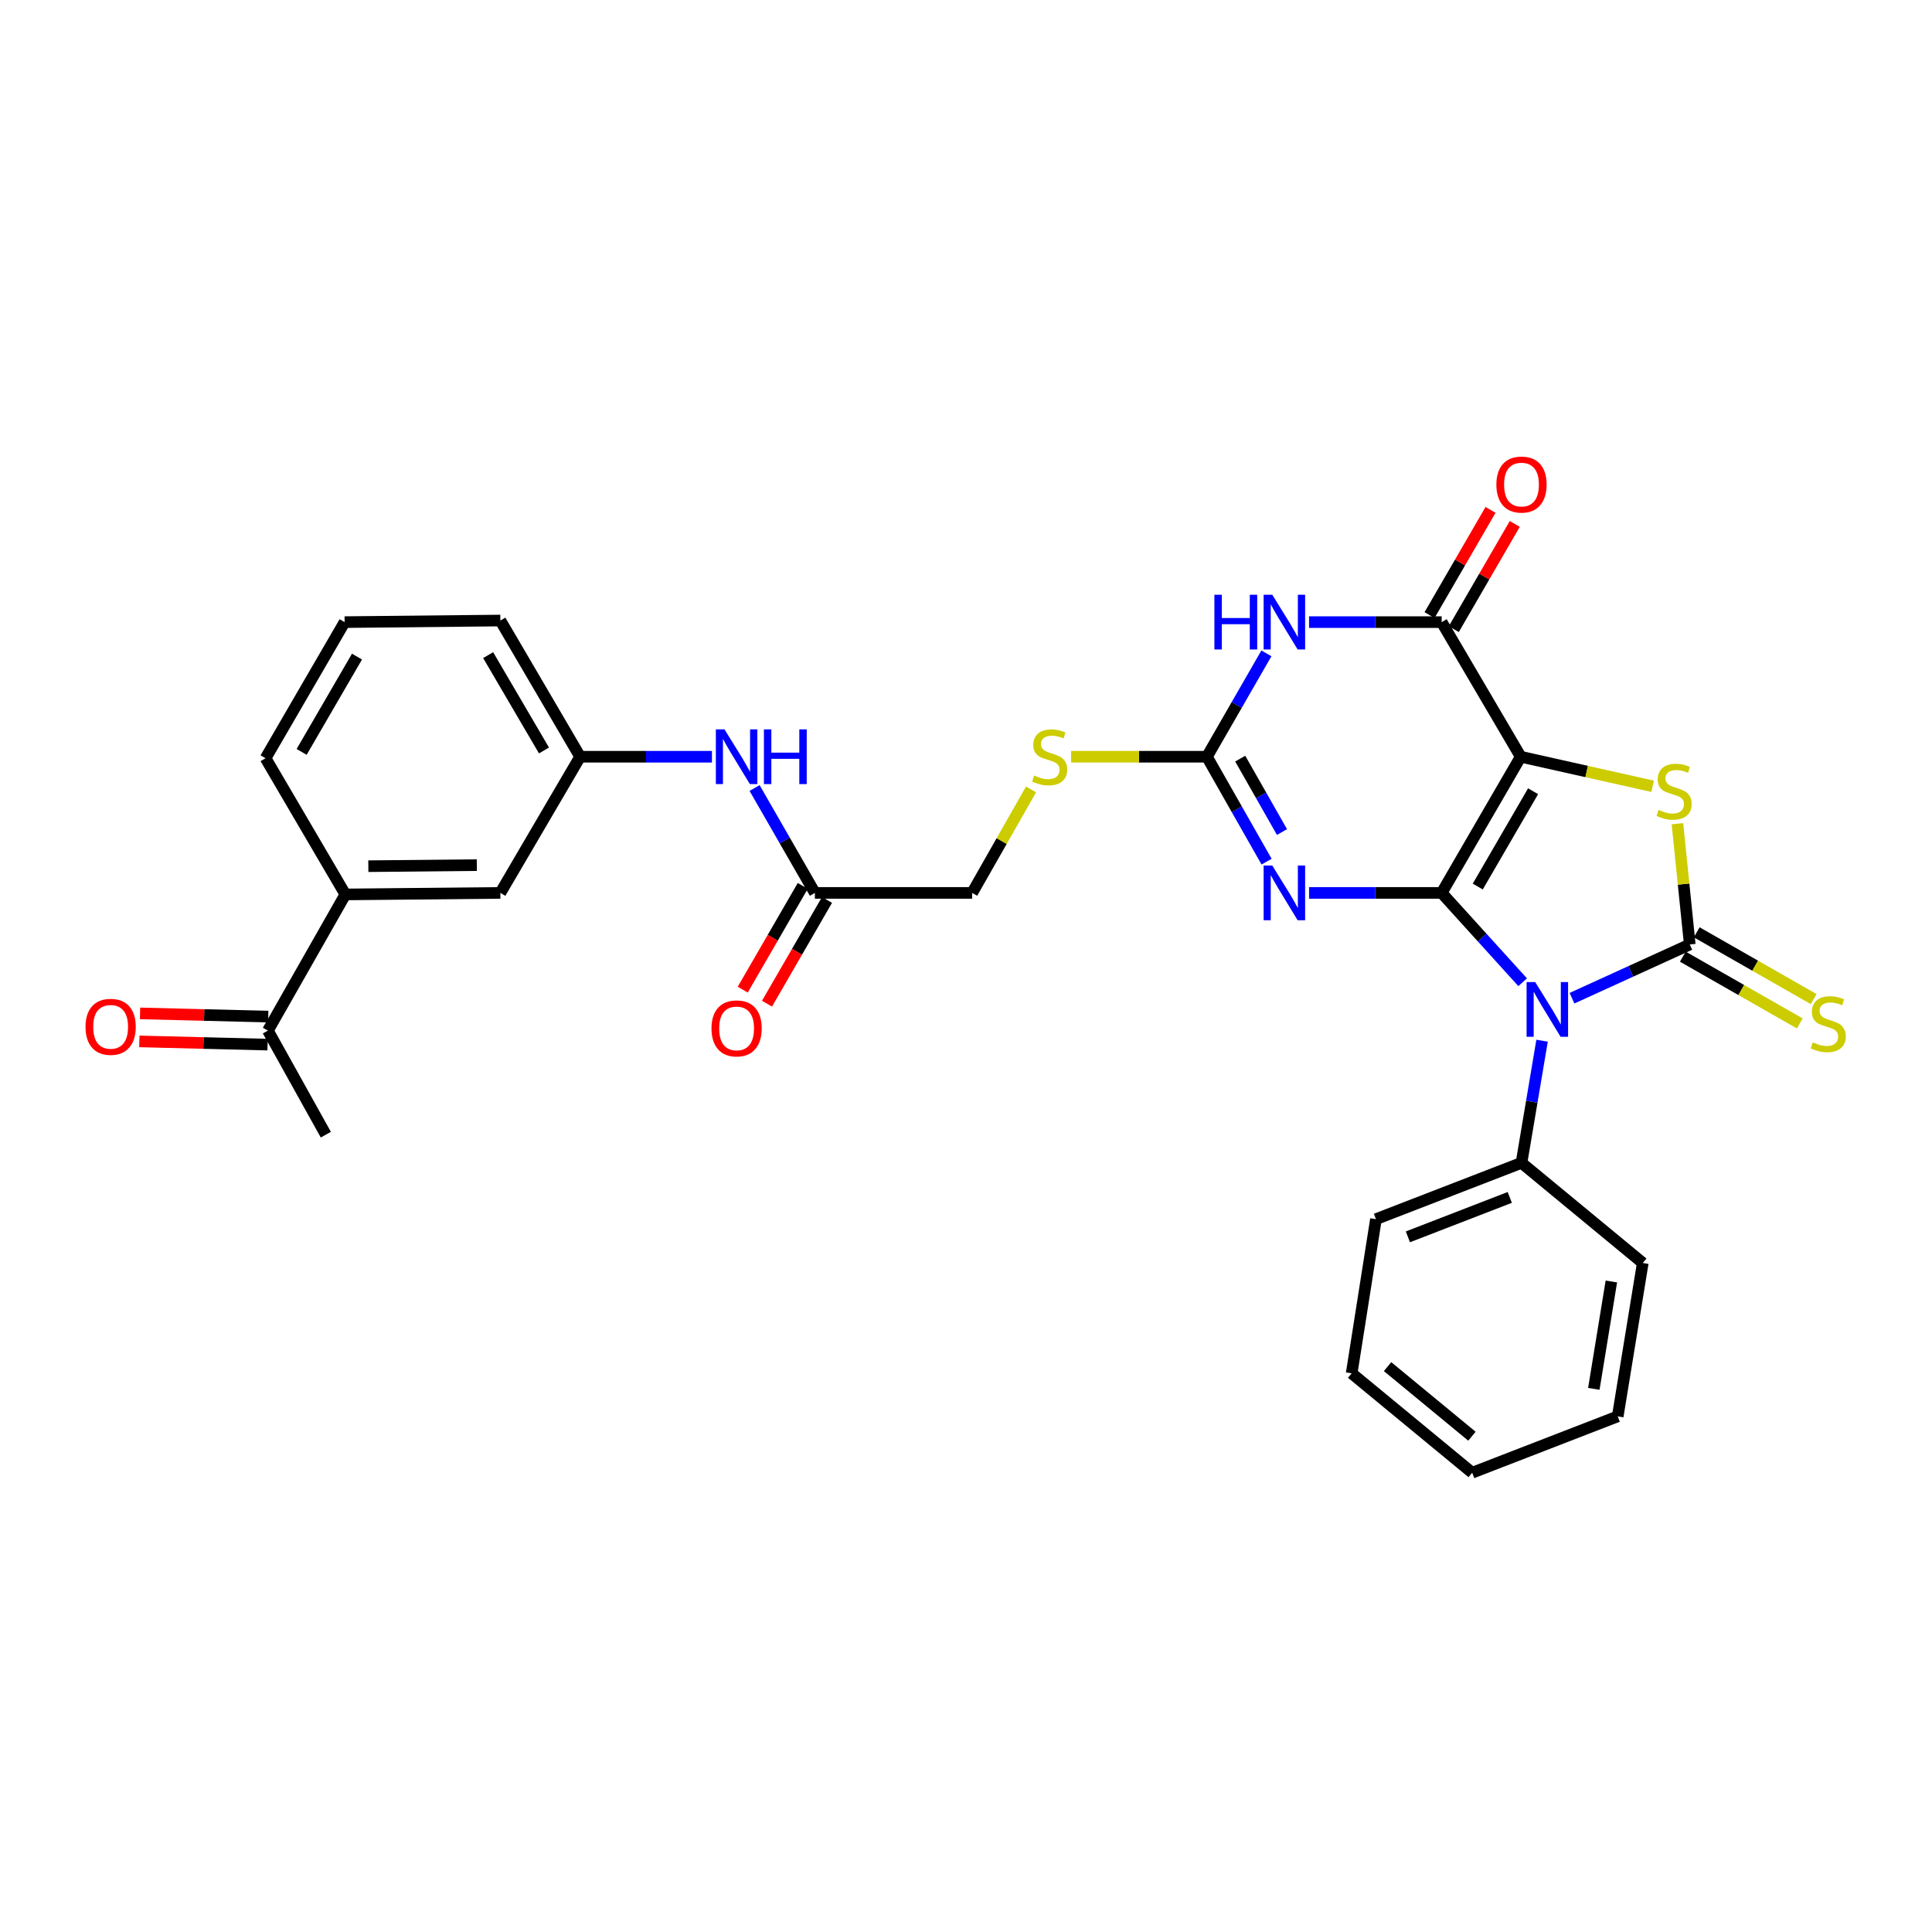 <?xml version='1.0' encoding='iso-8859-1'?>
<svg version='1.1' baseProfile='full'
              xmlns='http://www.w3.org/2000/svg'
                      xmlns:rdkit='http://www.rdkit.org/xml'
                      xmlns:xlink='http://www.w3.org/1999/xlink'
                  xml:space='preserve'
width='1000px' height='1000px' viewBox='0 0 1000 1000'>
<!-- END OF HEADER -->
<rect style='opacity:1.0;fill:#FFFFFF;stroke:none' width='1000' height='1000' x='0' y='0'> </rect>
<path class='bond-0' d='M 746.207,462.168 L 787.12,391.685' style='fill:none;fill-rule:evenodd;stroke:#000000;stroke-width:6px;stroke-linecap:butt;stroke-linejoin:miter;stroke-opacity:1' />
<path class='bond-0' d='M 764.886,458.876 L 793.526,409.539' style='fill:none;fill-rule:evenodd;stroke:#000000;stroke-width:6px;stroke-linecap:butt;stroke-linejoin:miter;stroke-opacity:1' />
<path class='bond-1' d='M 746.207,462.168 L 767.165,485.284' style='fill:none;fill-rule:evenodd;stroke:#000000;stroke-width:6px;stroke-linecap:butt;stroke-linejoin:miter;stroke-opacity:1' />
<path class='bond-1' d='M 767.165,485.284 L 788.122,508.4' style='fill:none;fill-rule:evenodd;stroke:#0000FF;stroke-width:6px;stroke-linecap:butt;stroke-linejoin:miter;stroke-opacity:1' />
<path class='bond-3' d='M 746.207,462.168 L 711.886,462.168' style='fill:none;fill-rule:evenodd;stroke:#000000;stroke-width:6px;stroke-linecap:butt;stroke-linejoin:miter;stroke-opacity:1' />
<path class='bond-3' d='M 711.886,462.168 L 677.566,462.168' style='fill:none;fill-rule:evenodd;stroke:#0000FF;stroke-width:6px;stroke-linecap:butt;stroke-linejoin:miter;stroke-opacity:1' />
<path class='bond-4' d='M 787.12,391.685 L 821.256,399.335' style='fill:none;fill-rule:evenodd;stroke:#000000;stroke-width:6px;stroke-linecap:butt;stroke-linejoin:miter;stroke-opacity:1' />
<path class='bond-4' d='M 821.256,399.335 L 855.392,406.985' style='fill:none;fill-rule:evenodd;stroke:#CCCC00;stroke-width:6px;stroke-linecap:butt;stroke-linejoin:miter;stroke-opacity:1' />
<path class='bond-5' d='M 787.12,391.685 L 746.207,322.008' style='fill:none;fill-rule:evenodd;stroke:#000000;stroke-width:6px;stroke-linecap:butt;stroke-linejoin:miter;stroke-opacity:1' />
<path class='bond-2' d='M 813.664,516.668 L 844.142,502.764' style='fill:none;fill-rule:evenodd;stroke:#0000FF;stroke-width:6px;stroke-linecap:butt;stroke-linejoin:miter;stroke-opacity:1' />
<path class='bond-2' d='M 844.142,502.764 L 874.62,488.861' style='fill:none;fill-rule:evenodd;stroke:#000000;stroke-width:6px;stroke-linecap:butt;stroke-linejoin:miter;stroke-opacity:1' />
<path class='bond-9' d='M 798.173,538.664 L 792.848,570.274' style='fill:none;fill-rule:evenodd;stroke:#0000FF;stroke-width:6px;stroke-linecap:butt;stroke-linejoin:miter;stroke-opacity:1' />
<path class='bond-9' d='M 792.848,570.274 L 787.523,601.885' style='fill:none;fill-rule:evenodd;stroke:#000000;stroke-width:6px;stroke-linecap:butt;stroke-linejoin:miter;stroke-opacity:1' />
<path class='bond-8' d='M 871.024,495.158 L 901.29,512.441' style='fill:none;fill-rule:evenodd;stroke:#000000;stroke-width:6px;stroke-linecap:butt;stroke-linejoin:miter;stroke-opacity:1' />
<path class='bond-8' d='M 901.29,512.441 L 931.556,529.724' style='fill:none;fill-rule:evenodd;stroke:#CCCC00;stroke-width:6px;stroke-linecap:butt;stroke-linejoin:miter;stroke-opacity:1' />
<path class='bond-8' d='M 878.215,482.564 L 908.481,499.847' style='fill:none;fill-rule:evenodd;stroke:#000000;stroke-width:6px;stroke-linecap:butt;stroke-linejoin:miter;stroke-opacity:1' />
<path class='bond-8' d='M 908.481,499.847 L 938.747,517.13' style='fill:none;fill-rule:evenodd;stroke:#CCCC00;stroke-width:6px;stroke-linecap:butt;stroke-linejoin:miter;stroke-opacity:1' />
<path class='bond-30' d='M 874.62,488.861 L 871.425,457.606' style='fill:none;fill-rule:evenodd;stroke:#000000;stroke-width:6px;stroke-linecap:butt;stroke-linejoin:miter;stroke-opacity:1' />
<path class='bond-30' d='M 871.425,457.606 L 868.231,426.35' style='fill:none;fill-rule:evenodd;stroke:#CCCC00;stroke-width:6px;stroke-linecap:butt;stroke-linejoin:miter;stroke-opacity:1' />
<path class='bond-7' d='M 655.583,445.981 L 640.141,418.833' style='fill:none;fill-rule:evenodd;stroke:#0000FF;stroke-width:6px;stroke-linecap:butt;stroke-linejoin:miter;stroke-opacity:1' />
<path class='bond-7' d='M 640.141,418.833 L 624.699,391.685' style='fill:none;fill-rule:evenodd;stroke:#000000;stroke-width:6px;stroke-linecap:butt;stroke-linejoin:miter;stroke-opacity:1' />
<path class='bond-7' d='M 663.556,430.666 L 652.747,411.663' style='fill:none;fill-rule:evenodd;stroke:#0000FF;stroke-width:6px;stroke-linecap:butt;stroke-linejoin:miter;stroke-opacity:1' />
<path class='bond-7' d='M 652.747,411.663 L 641.937,392.659' style='fill:none;fill-rule:evenodd;stroke:#000000;stroke-width:6px;stroke-linecap:butt;stroke-linejoin:miter;stroke-opacity:1' />
<path class='bond-14' d='M 752.48,325.645 L 768.264,298.414' style='fill:none;fill-rule:evenodd;stroke:#000000;stroke-width:6px;stroke-linecap:butt;stroke-linejoin:miter;stroke-opacity:1' />
<path class='bond-14' d='M 768.264,298.414 L 784.048,271.184' style='fill:none;fill-rule:evenodd;stroke:#FF0000;stroke-width:6px;stroke-linecap:butt;stroke-linejoin:miter;stroke-opacity:1' />
<path class='bond-14' d='M 739.933,318.372 L 755.717,291.142' style='fill:none;fill-rule:evenodd;stroke:#000000;stroke-width:6px;stroke-linecap:butt;stroke-linejoin:miter;stroke-opacity:1' />
<path class='bond-14' d='M 755.717,291.142 L 771.5,263.911' style='fill:none;fill-rule:evenodd;stroke:#FF0000;stroke-width:6px;stroke-linecap:butt;stroke-linejoin:miter;stroke-opacity:1' />
<path class='bond-31' d='M 746.207,322.008 L 711.886,322.008' style='fill:none;fill-rule:evenodd;stroke:#000000;stroke-width:6px;stroke-linecap:butt;stroke-linejoin:miter;stroke-opacity:1' />
<path class='bond-31' d='M 711.886,322.008 L 677.566,322.008' style='fill:none;fill-rule:evenodd;stroke:#0000FF;stroke-width:6px;stroke-linecap:butt;stroke-linejoin:miter;stroke-opacity:1' />
<path class='bond-6' d='M 655.487,338.178 L 640.093,364.932' style='fill:none;fill-rule:evenodd;stroke:#0000FF;stroke-width:6px;stroke-linecap:butt;stroke-linejoin:miter;stroke-opacity:1' />
<path class='bond-6' d='M 640.093,364.932 L 624.699,391.685' style='fill:none;fill-rule:evenodd;stroke:#000000;stroke-width:6px;stroke-linecap:butt;stroke-linejoin:miter;stroke-opacity:1' />
<path class='bond-11' d='M 624.699,391.685 L 589.556,391.685' style='fill:none;fill-rule:evenodd;stroke:#000000;stroke-width:6px;stroke-linecap:butt;stroke-linejoin:miter;stroke-opacity:1' />
<path class='bond-11' d='M 589.556,391.685 L 554.414,391.685' style='fill:none;fill-rule:evenodd;stroke:#CCCC00;stroke-width:6px;stroke-linecap:butt;stroke-linejoin:miter;stroke-opacity:1' />
<path class='bond-25' d='M 787.523,601.885 L 712.19,631.035' style='fill:none;fill-rule:evenodd;stroke:#000000;stroke-width:6px;stroke-linecap:butt;stroke-linejoin:miter;stroke-opacity:1' />
<path class='bond-25' d='M 781.457,619.783 L 728.724,640.188' style='fill:none;fill-rule:evenodd;stroke:#000000;stroke-width:6px;stroke-linecap:butt;stroke-linejoin:miter;stroke-opacity:1' />
<path class='bond-26' d='M 787.523,601.885 L 850.295,653.724' style='fill:none;fill-rule:evenodd;stroke:#000000;stroke-width:6px;stroke-linecap:butt;stroke-linejoin:miter;stroke-opacity:1' />
<path class='bond-10' d='M 421.783,462.168 L 503.183,462.168' style='fill:none;fill-rule:evenodd;stroke:#000000;stroke-width:6px;stroke-linecap:butt;stroke-linejoin:miter;stroke-opacity:1' />
<path class='bond-13' d='M 421.783,462.168 L 406.178,435.023' style='fill:none;fill-rule:evenodd;stroke:#000000;stroke-width:6px;stroke-linecap:butt;stroke-linejoin:miter;stroke-opacity:1' />
<path class='bond-13' d='M 406.178,435.023 L 390.573,407.878' style='fill:none;fill-rule:evenodd;stroke:#0000FF;stroke-width:6px;stroke-linecap:butt;stroke-linejoin:miter;stroke-opacity:1' />
<path class='bond-18' d='M 415.506,458.537 L 399.973,485.39' style='fill:none;fill-rule:evenodd;stroke:#000000;stroke-width:6px;stroke-linecap:butt;stroke-linejoin:miter;stroke-opacity:1' />
<path class='bond-18' d='M 399.973,485.39 L 384.441,512.242' style='fill:none;fill-rule:evenodd;stroke:#FF0000;stroke-width:6px;stroke-linecap:butt;stroke-linejoin:miter;stroke-opacity:1' />
<path class='bond-18' d='M 428.06,465.799 L 412.527,492.651' style='fill:none;fill-rule:evenodd;stroke:#000000;stroke-width:6px;stroke-linecap:butt;stroke-linejoin:miter;stroke-opacity:1' />
<path class='bond-18' d='M 412.527,492.651 L 396.994,519.504' style='fill:none;fill-rule:evenodd;stroke:#FF0000;stroke-width:6px;stroke-linecap:butt;stroke-linejoin:miter;stroke-opacity:1' />
<path class='bond-20' d='M 533.676,408.593 L 518.429,435.381' style='fill:none;fill-rule:evenodd;stroke:#CCCC00;stroke-width:6px;stroke-linecap:butt;stroke-linejoin:miter;stroke-opacity:1' />
<path class='bond-20' d='M 518.429,435.381 L 503.183,462.168' style='fill:none;fill-rule:evenodd;stroke:#000000;stroke-width:6px;stroke-linecap:butt;stroke-linejoin:miter;stroke-opacity:1' />
<path class='bond-12' d='M 178.759,462.958 L 258.983,462.168' style='fill:none;fill-rule:evenodd;stroke:#000000;stroke-width:6px;stroke-linecap:butt;stroke-linejoin:miter;stroke-opacity:1' />
<path class='bond-12' d='M 190.65,448.337 L 246.806,447.785' style='fill:none;fill-rule:evenodd;stroke:#000000;stroke-width:6px;stroke-linecap:butt;stroke-linejoin:miter;stroke-opacity:1' />
<path class='bond-15' d='M 178.759,462.958 L 138.667,533.441' style='fill:none;fill-rule:evenodd;stroke:#000000;stroke-width:6px;stroke-linecap:butt;stroke-linejoin:miter;stroke-opacity:1' />
<path class='bond-33' d='M 178.759,462.958 L 137.451,392.459' style='fill:none;fill-rule:evenodd;stroke:#000000;stroke-width:6px;stroke-linecap:butt;stroke-linejoin:miter;stroke-opacity:1' />
<path class='bond-17' d='M 368.499,391.685 L 334.387,391.685' style='fill:none;fill-rule:evenodd;stroke:#0000FF;stroke-width:6px;stroke-linecap:butt;stroke-linejoin:miter;stroke-opacity:1' />
<path class='bond-17' d='M 334.387,391.685 L 300.275,391.685' style='fill:none;fill-rule:evenodd;stroke:#000000;stroke-width:6px;stroke-linecap:butt;stroke-linejoin:miter;stroke-opacity:1' />
<path class='bond-19' d='M 138.849,526.192 L 105.666,525.361' style='fill:none;fill-rule:evenodd;stroke:#000000;stroke-width:6px;stroke-linecap:butt;stroke-linejoin:miter;stroke-opacity:1' />
<path class='bond-19' d='M 105.666,525.361 L 72.484,524.53' style='fill:none;fill-rule:evenodd;stroke:#FF0000;stroke-width:6px;stroke-linecap:butt;stroke-linejoin:miter;stroke-opacity:1' />
<path class='bond-19' d='M 138.486,540.69 L 105.303,539.859' style='fill:none;fill-rule:evenodd;stroke:#000000;stroke-width:6px;stroke-linecap:butt;stroke-linejoin:miter;stroke-opacity:1' />
<path class='bond-19' d='M 105.303,539.859 L 72.121,539.028' style='fill:none;fill-rule:evenodd;stroke:#FF0000;stroke-width:6px;stroke-linecap:butt;stroke-linejoin:miter;stroke-opacity:1' />
<path class='bond-24' d='M 138.667,533.441 L 168.647,587.31' style='fill:none;fill-rule:evenodd;stroke:#000000;stroke-width:6px;stroke-linecap:butt;stroke-linejoin:miter;stroke-opacity:1' />
<path class='bond-16' d='M 258.983,462.168 L 300.275,391.685' style='fill:none;fill-rule:evenodd;stroke:#000000;stroke-width:6px;stroke-linecap:butt;stroke-linejoin:miter;stroke-opacity:1' />
<path class='bond-23' d='M 300.275,391.685 L 258.983,321.186' style='fill:none;fill-rule:evenodd;stroke:#000000;stroke-width:6px;stroke-linecap:butt;stroke-linejoin:miter;stroke-opacity:1' />
<path class='bond-23' d='M 281.567,388.44 L 252.662,339.091' style='fill:none;fill-rule:evenodd;stroke:#000000;stroke-width:6px;stroke-linecap:butt;stroke-linejoin:miter;stroke-opacity:1' />
<path class='bond-21' d='M 137.451,392.459 L 178.372,322.008' style='fill:none;fill-rule:evenodd;stroke:#000000;stroke-width:6px;stroke-linecap:butt;stroke-linejoin:miter;stroke-opacity:1' />
<path class='bond-21' d='M 156.129,389.176 L 184.775,339.86' style='fill:none;fill-rule:evenodd;stroke:#000000;stroke-width:6px;stroke-linecap:butt;stroke-linejoin:miter;stroke-opacity:1' />
<path class='bond-22' d='M 178.372,322.008 L 258.983,321.186' style='fill:none;fill-rule:evenodd;stroke:#000000;stroke-width:6px;stroke-linecap:butt;stroke-linejoin:miter;stroke-opacity:1' />
<path class='bond-27' d='M 712.19,631.035 L 699.621,710.832' style='fill:none;fill-rule:evenodd;stroke:#000000;stroke-width:6px;stroke-linecap:butt;stroke-linejoin:miter;stroke-opacity:1' />
<path class='bond-28' d='M 850.295,653.724 L 837.332,733.11' style='fill:none;fill-rule:evenodd;stroke:#000000;stroke-width:6px;stroke-linecap:butt;stroke-linejoin:miter;stroke-opacity:1' />
<path class='bond-28' d='M 834.038,663.294 L 824.963,718.864' style='fill:none;fill-rule:evenodd;stroke:#000000;stroke-width:6px;stroke-linecap:butt;stroke-linejoin:miter;stroke-opacity:1' />
<path class='bond-32' d='M 699.621,710.832 L 761.999,762.284' style='fill:none;fill-rule:evenodd;stroke:#000000;stroke-width:6px;stroke-linecap:butt;stroke-linejoin:miter;stroke-opacity:1' />
<path class='bond-32' d='M 718.206,707.362 L 761.87,743.379' style='fill:none;fill-rule:evenodd;stroke:#000000;stroke-width:6px;stroke-linecap:butt;stroke-linejoin:miter;stroke-opacity:1' />
<path class='bond-29' d='M 837.332,733.11 L 761.999,762.284' style='fill:none;fill-rule:evenodd;stroke:#000000;stroke-width:6px;stroke-linecap:butt;stroke-linejoin:miter;stroke-opacity:1' />
<path  class='atom-2' d='M 794.638 508.331
L 803.918 523.331
Q 804.838 524.811, 806.318 527.491
Q 807.798 530.171, 807.878 530.331
L 807.878 508.331
L 811.638 508.331
L 811.638 536.651
L 807.758 536.651
L 797.798 520.251
Q 796.638 518.331, 795.398 516.131
Q 794.198 513.931, 793.838 513.251
L 793.838 536.651
L 790.158 536.651
L 790.158 508.331
L 794.638 508.331
' fill='#0000FF'/>
<path  class='atom-4' d='M 658.531 448.008
L 667.811 463.008
Q 668.731 464.488, 670.211 467.168
Q 671.691 469.848, 671.771 470.008
L 671.771 448.008
L 675.531 448.008
L 675.531 476.328
L 671.651 476.328
L 661.691 459.928
Q 660.531 458.008, 659.291 455.808
Q 658.091 453.608, 657.731 452.928
L 657.731 476.328
L 654.051 476.328
L 654.051 448.008
L 658.531 448.008
' fill='#0000FF'/>
<path  class='atom-5' d='M 858.506 419.195
Q 858.826 419.315, 860.146 419.875
Q 861.466 420.435, 862.906 420.795
Q 864.386 421.115, 865.826 421.115
Q 868.506 421.115, 870.066 419.835
Q 871.626 418.515, 871.626 416.235
Q 871.626 414.675, 870.826 413.715
Q 870.066 412.755, 868.866 412.235
Q 867.666 411.715, 865.666 411.115
Q 863.146 410.355, 861.626 409.635
Q 860.146 408.915, 859.066 407.395
Q 858.026 405.875, 858.026 403.315
Q 858.026 399.755, 860.426 397.555
Q 862.866 395.355, 867.666 395.355
Q 870.946 395.355, 874.666 396.915
L 873.746 399.995
Q 870.346 398.595, 867.786 398.595
Q 865.026 398.595, 863.506 399.755
Q 861.986 400.875, 862.026 402.835
Q 862.026 404.355, 862.786 405.275
Q 863.586 406.195, 864.706 406.715
Q 865.866 407.235, 867.786 407.835
Q 870.346 408.635, 871.866 409.435
Q 873.386 410.235, 874.466 411.875
Q 875.586 413.475, 875.586 416.235
Q 875.586 420.155, 872.946 422.275
Q 870.346 424.355, 865.986 424.355
Q 863.466 424.355, 861.546 423.795
Q 859.666 423.275, 857.426 422.355
L 858.506 419.195
' fill='#CCCC00'/>
<path  class='atom-7' d='M 628.571 307.848
L 632.411 307.848
L 632.411 319.888
L 646.891 319.888
L 646.891 307.848
L 650.731 307.848
L 650.731 336.168
L 646.891 336.168
L 646.891 323.088
L 632.411 323.088
L 632.411 336.168
L 628.571 336.168
L 628.571 307.848
' fill='#0000FF'/>
<path  class='atom-7' d='M 658.531 307.848
L 667.811 322.848
Q 668.731 324.328, 670.211 327.008
Q 671.691 329.688, 671.771 329.848
L 671.771 307.848
L 675.531 307.848
L 675.531 336.168
L 671.651 336.168
L 661.691 319.768
Q 660.531 317.848, 659.291 315.648
Q 658.091 313.448, 657.731 312.768
L 657.731 336.168
L 654.051 336.168
L 654.051 307.848
L 658.531 307.848
' fill='#0000FF'/>
<path  class='atom-9' d='M 938.295 539.511
Q 938.615 539.631, 939.935 540.191
Q 941.255 540.751, 942.695 541.111
Q 944.175 541.431, 945.615 541.431
Q 948.295 541.431, 949.855 540.151
Q 951.415 538.831, 951.415 536.551
Q 951.415 534.991, 950.615 534.031
Q 949.855 533.071, 948.655 532.551
Q 947.455 532.031, 945.455 531.431
Q 942.935 530.671, 941.415 529.951
Q 939.935 529.231, 938.855 527.711
Q 937.815 526.191, 937.815 523.631
Q 937.815 520.071, 940.215 517.871
Q 942.655 515.671, 947.455 515.671
Q 950.735 515.671, 954.455 517.231
L 953.535 520.311
Q 950.135 518.911, 947.575 518.911
Q 944.815 518.911, 943.295 520.071
Q 941.775 521.191, 941.815 523.151
Q 941.815 524.671, 942.575 525.591
Q 943.375 526.511, 944.495 527.031
Q 945.655 527.551, 947.575 528.151
Q 950.135 528.951, 951.655 529.751
Q 953.175 530.551, 954.255 532.191
Q 955.375 533.791, 955.375 536.551
Q 955.375 540.471, 952.735 542.591
Q 950.135 544.671, 945.775 544.671
Q 943.255 544.671, 941.335 544.111
Q 939.455 543.591, 937.215 542.671
L 938.295 539.511
' fill='#CCCC00'/>
<path  class='atom-12' d='M 535.299 401.405
Q 535.619 401.525, 536.939 402.085
Q 538.259 402.645, 539.699 403.005
Q 541.179 403.325, 542.619 403.325
Q 545.299 403.325, 546.859 402.045
Q 548.419 400.725, 548.419 398.445
Q 548.419 396.885, 547.619 395.925
Q 546.859 394.965, 545.659 394.445
Q 544.459 393.925, 542.459 393.325
Q 539.939 392.565, 538.419 391.845
Q 536.939 391.125, 535.859 389.605
Q 534.819 388.085, 534.819 385.525
Q 534.819 381.965, 537.219 379.765
Q 539.659 377.565, 544.459 377.565
Q 547.739 377.565, 551.459 379.125
L 550.539 382.205
Q 547.139 380.805, 544.579 380.805
Q 541.819 380.805, 540.299 381.965
Q 538.779 383.085, 538.819 385.045
Q 538.819 386.565, 539.579 387.485
Q 540.379 388.405, 541.499 388.925
Q 542.659 389.445, 544.579 390.045
Q 547.139 390.845, 548.659 391.645
Q 550.179 392.445, 551.259 394.085
Q 552.379 395.685, 552.379 398.445
Q 552.379 402.365, 549.739 404.485
Q 547.139 406.565, 542.779 406.565
Q 540.259 406.565, 538.339 406.005
Q 536.459 405.485, 534.219 404.565
L 535.299 401.405
' fill='#CCCC00'/>
<path  class='atom-14' d='M 375.004 377.525
L 384.284 392.525
Q 385.204 394.005, 386.684 396.685
Q 388.164 399.365, 388.244 399.525
L 388.244 377.525
L 392.004 377.525
L 392.004 405.845
L 388.124 405.845
L 378.164 389.445
Q 377.004 387.525, 375.764 385.325
Q 374.564 383.125, 374.204 382.445
L 374.204 405.845
L 370.524 405.845
L 370.524 377.525
L 375.004 377.525
' fill='#0000FF'/>
<path  class='atom-14' d='M 395.404 377.525
L 399.244 377.525
L 399.244 389.565
L 413.724 389.565
L 413.724 377.525
L 417.564 377.525
L 417.564 405.845
L 413.724 405.845
L 413.724 392.765
L 399.244 392.765
L 399.244 405.845
L 395.404 405.845
L 395.404 377.525
' fill='#0000FF'/>
<path  class='atom-15' d='M 774.523 250.808
Q 774.523 244.008, 777.883 240.208
Q 781.243 236.408, 787.523 236.408
Q 793.803 236.408, 797.163 240.208
Q 800.523 244.008, 800.523 250.808
Q 800.523 257.688, 797.123 261.608
Q 793.723 265.488, 787.523 265.488
Q 781.283 265.488, 777.883 261.608
Q 774.523 257.728, 774.523 250.808
M 787.523 262.288
Q 791.843 262.288, 794.163 259.408
Q 796.523 256.488, 796.523 250.808
Q 796.523 245.248, 794.163 242.448
Q 791.843 239.608, 787.523 239.608
Q 783.203 239.608, 780.843 242.408
Q 778.523 245.208, 778.523 250.808
Q 778.523 256.528, 780.843 259.408
Q 783.203 262.288, 787.523 262.288
' fill='#FF0000'/>
<path  class='atom-19' d='M 368.264 532.296
Q 368.264 525.496, 371.624 521.696
Q 374.984 517.896, 381.264 517.896
Q 387.544 517.896, 390.904 521.696
Q 394.264 525.496, 394.264 532.296
Q 394.264 539.176, 390.864 543.096
Q 387.464 546.976, 381.264 546.976
Q 375.024 546.976, 371.624 543.096
Q 368.264 539.216, 368.264 532.296
M 381.264 543.776
Q 385.584 543.776, 387.904 540.896
Q 390.264 537.976, 390.264 532.296
Q 390.264 526.736, 387.904 523.936
Q 385.584 521.096, 381.264 521.096
Q 376.944 521.096, 374.584 523.896
Q 372.264 526.696, 372.264 532.296
Q 372.264 538.016, 374.584 540.896
Q 376.944 543.776, 381.264 543.776
' fill='#FF0000'/>
<path  class='atom-20' d='M 44.267 531.482
Q 44.267 524.682, 47.627 520.882
Q 50.987 517.082, 57.267 517.082
Q 63.547 517.082, 66.907 520.882
Q 70.267 524.682, 70.267 531.482
Q 70.267 538.362, 66.867 542.282
Q 63.467 546.162, 57.267 546.162
Q 51.027 546.162, 47.627 542.282
Q 44.267 538.402, 44.267 531.482
M 57.267 542.962
Q 61.587 542.962, 63.907 540.082
Q 66.267 537.162, 66.267 531.482
Q 66.267 525.922, 63.907 523.122
Q 61.587 520.282, 57.267 520.282
Q 52.947 520.282, 50.587 523.082
Q 48.267 525.882, 48.267 531.482
Q 48.267 537.202, 50.587 540.082
Q 52.947 542.962, 57.267 542.962
' fill='#FF0000'/>
</svg>
